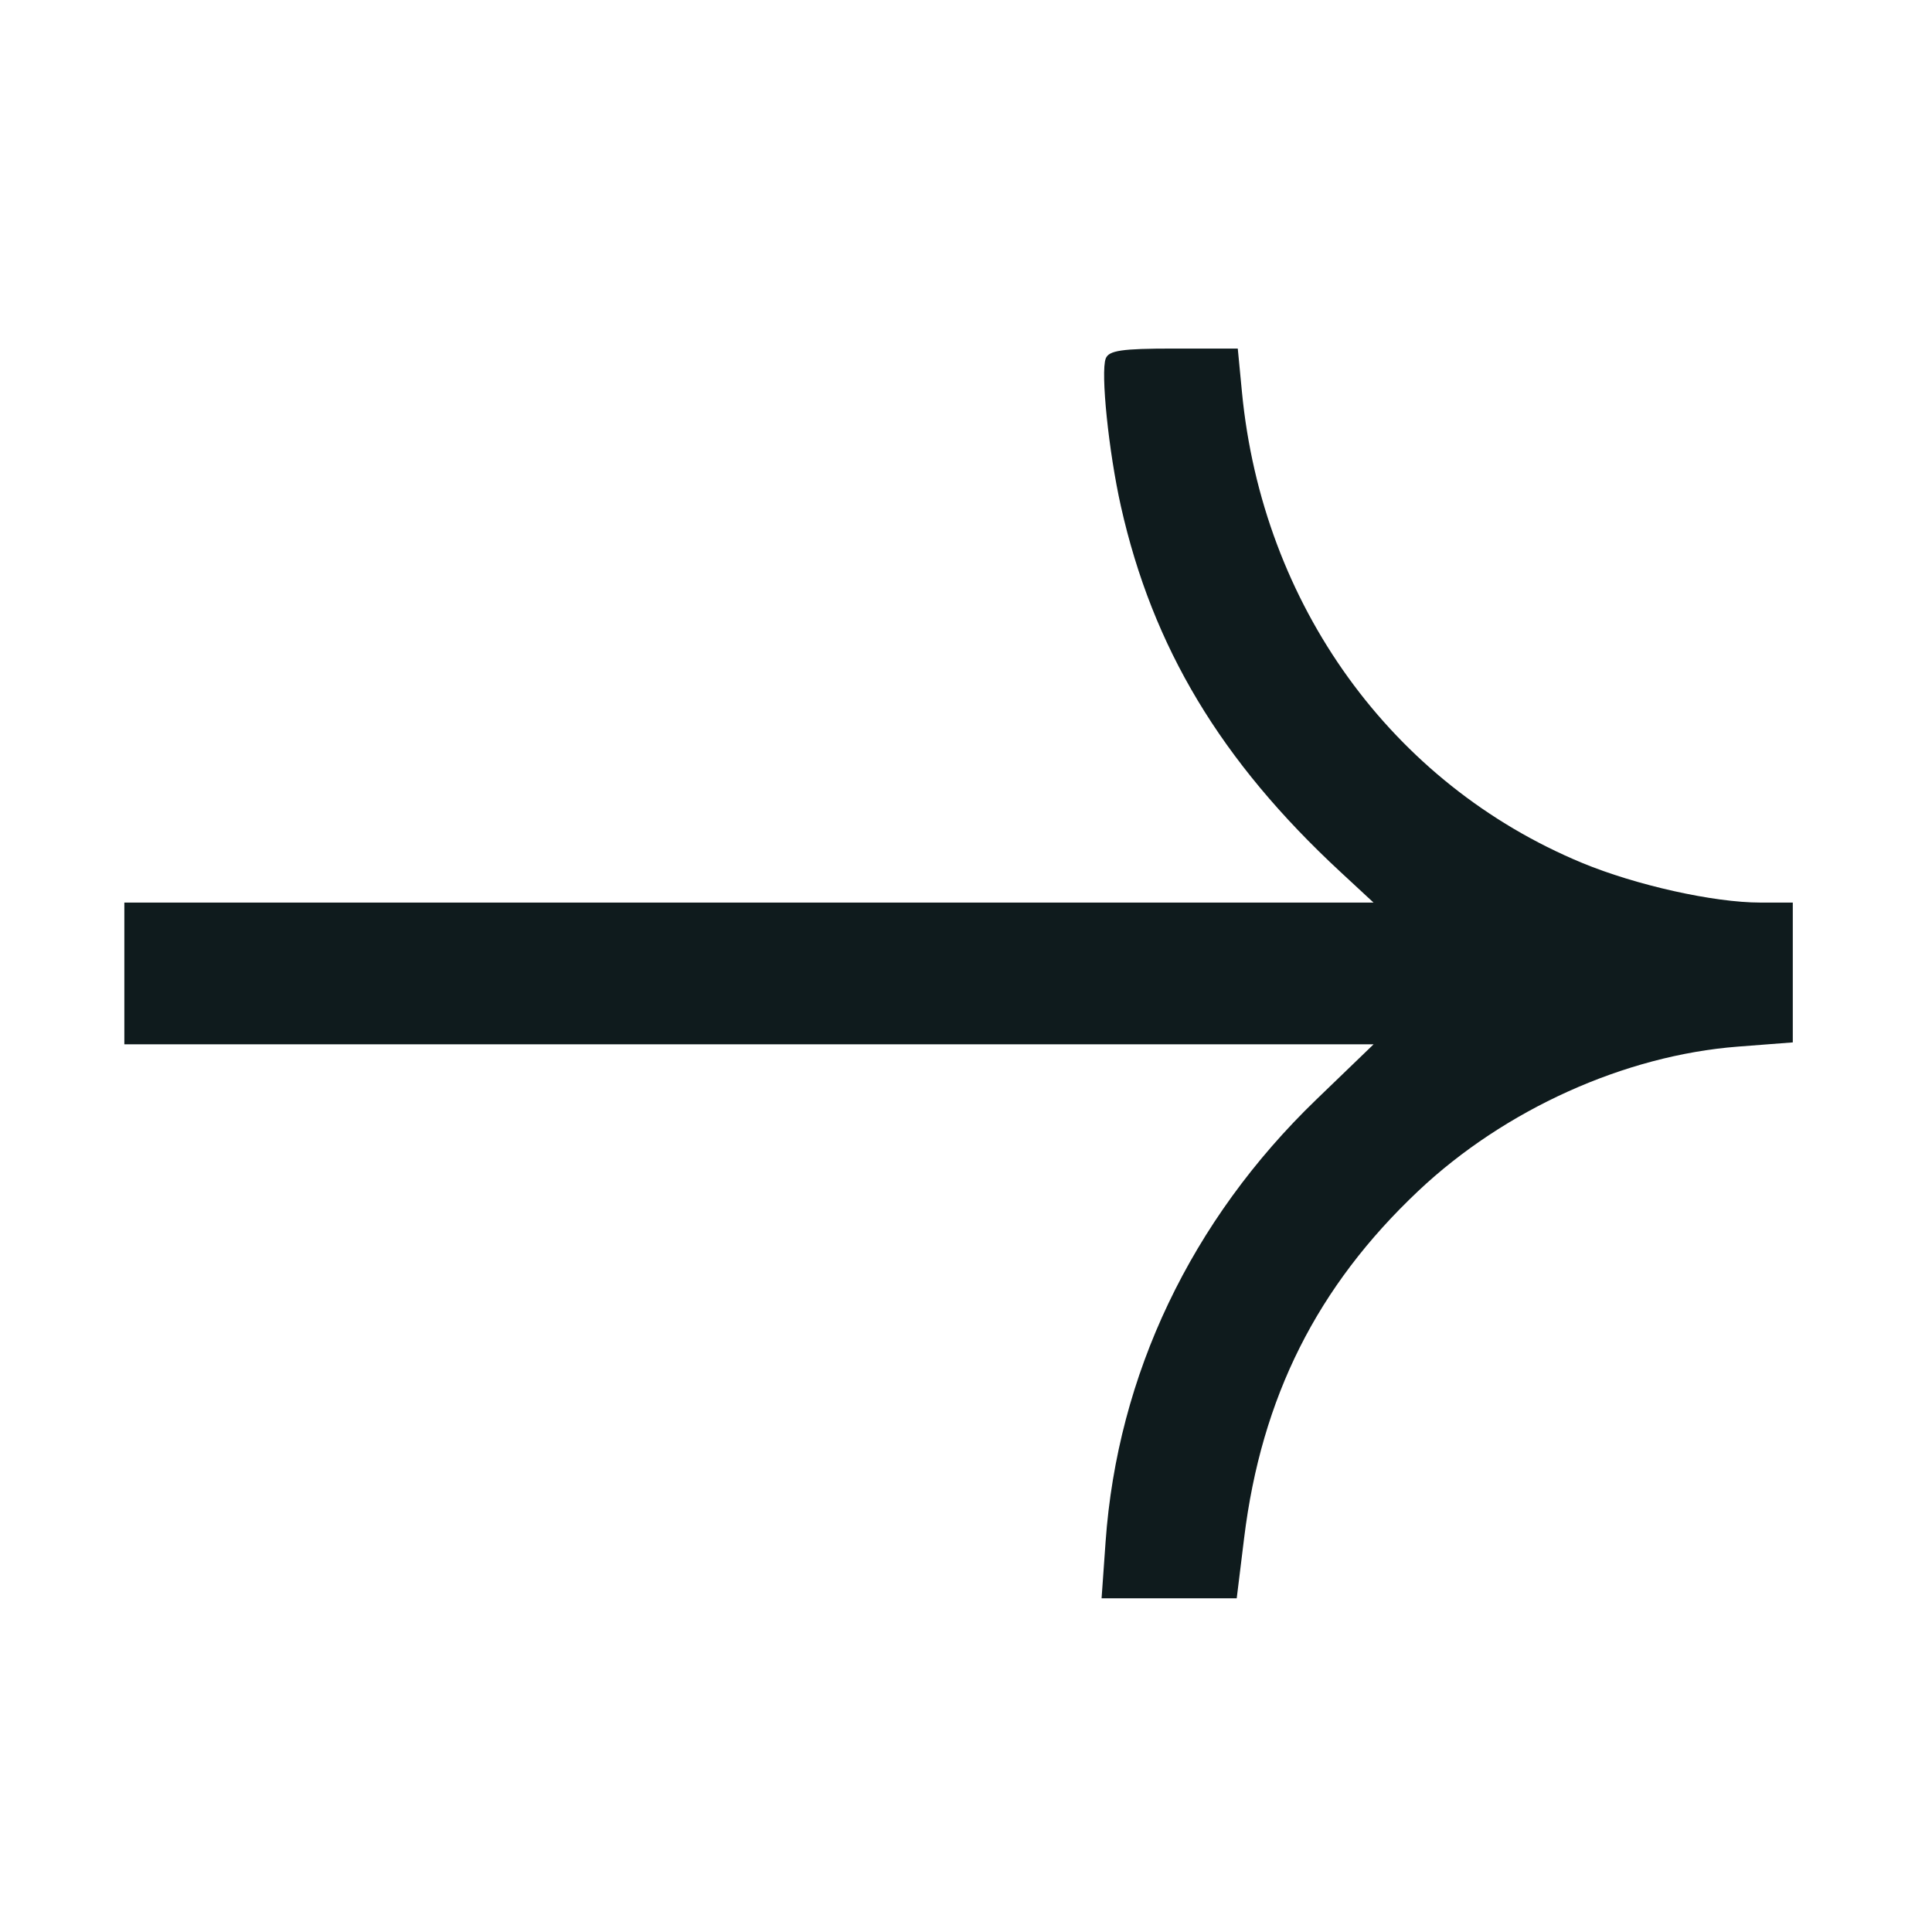 <svg xmlns="http://www.w3.org/2000/svg" width="130" height="130" viewBox="0 0 130 130" fill="none"><path fill-rule="evenodd" clip-rule="evenodd" d="M74.402 24.124C74.049 25.044 74.599 30.399 75.423 34.068C77.555 43.563 82.148 51.212 90.199 58.673L92.421 60.732H8.367L8.367 70.268H92.428L88.576 73.981C80.146 82.109 75.19 92.508 74.392 103.748L74.123 107.546H83.216L83.715 103.487C84.879 94.02 88.622 86.563 95.436 80.134C101.24 74.659 109.325 71.009 116.945 70.424L120.633 70.14L120.633 60.732L118.448 60.732C115.314 60.732 110.079 59.566 106.45 58.06C93.645 52.745 84.945 40.7 83.568 26.38L83.287 23.454L78.973 23.454C75.481 23.454 74.61 23.582 74.402 24.124Z" fill="#0F1B1D"></path></svg>